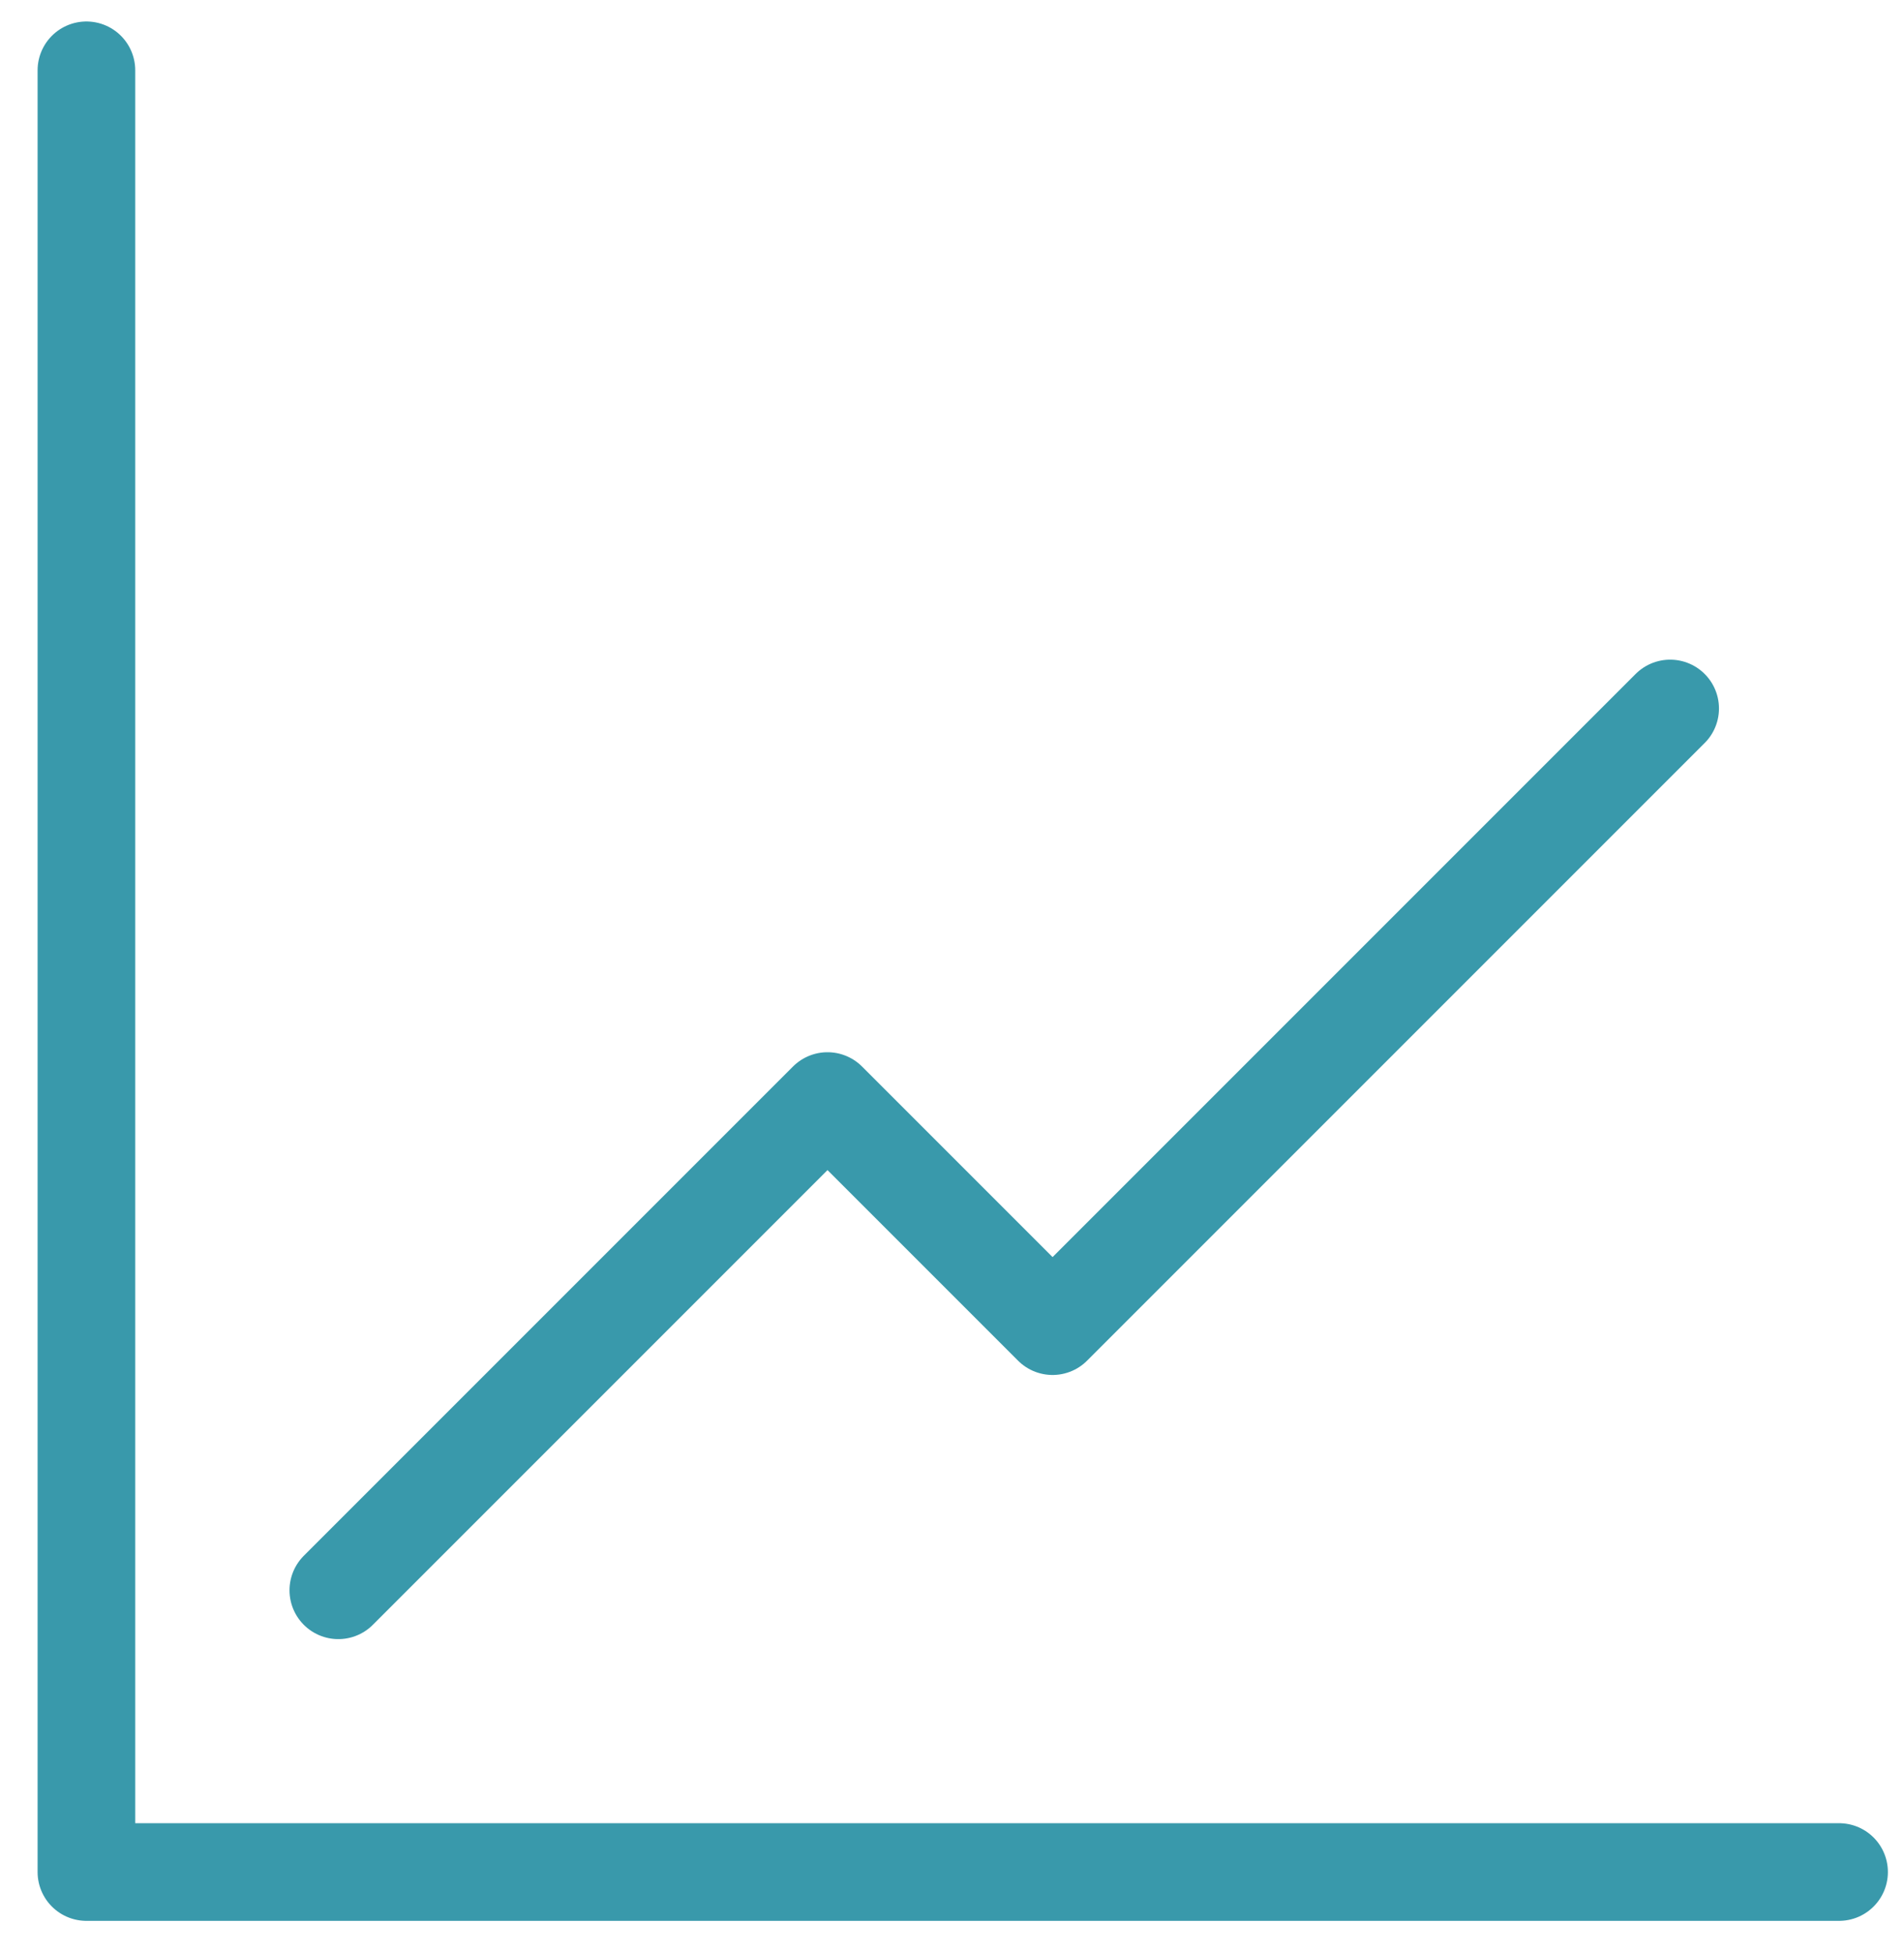 <svg width="39" height="40" viewBox="0 0 39 40" fill="none" xmlns="http://www.w3.org/2000/svg">
<path d="M1.77 1.44V38.34H37.67" stroke="#3999AB" stroke-width="2" stroke-linecap="round" stroke-linejoin="round"/>
<path d="M6.93 32.57L16.95 22.55L21.56 27.16L34.21 14.51" stroke="#3999AB" stroke-width="2" stroke-linecap="round" stroke-linejoin="round"/>
</svg>
